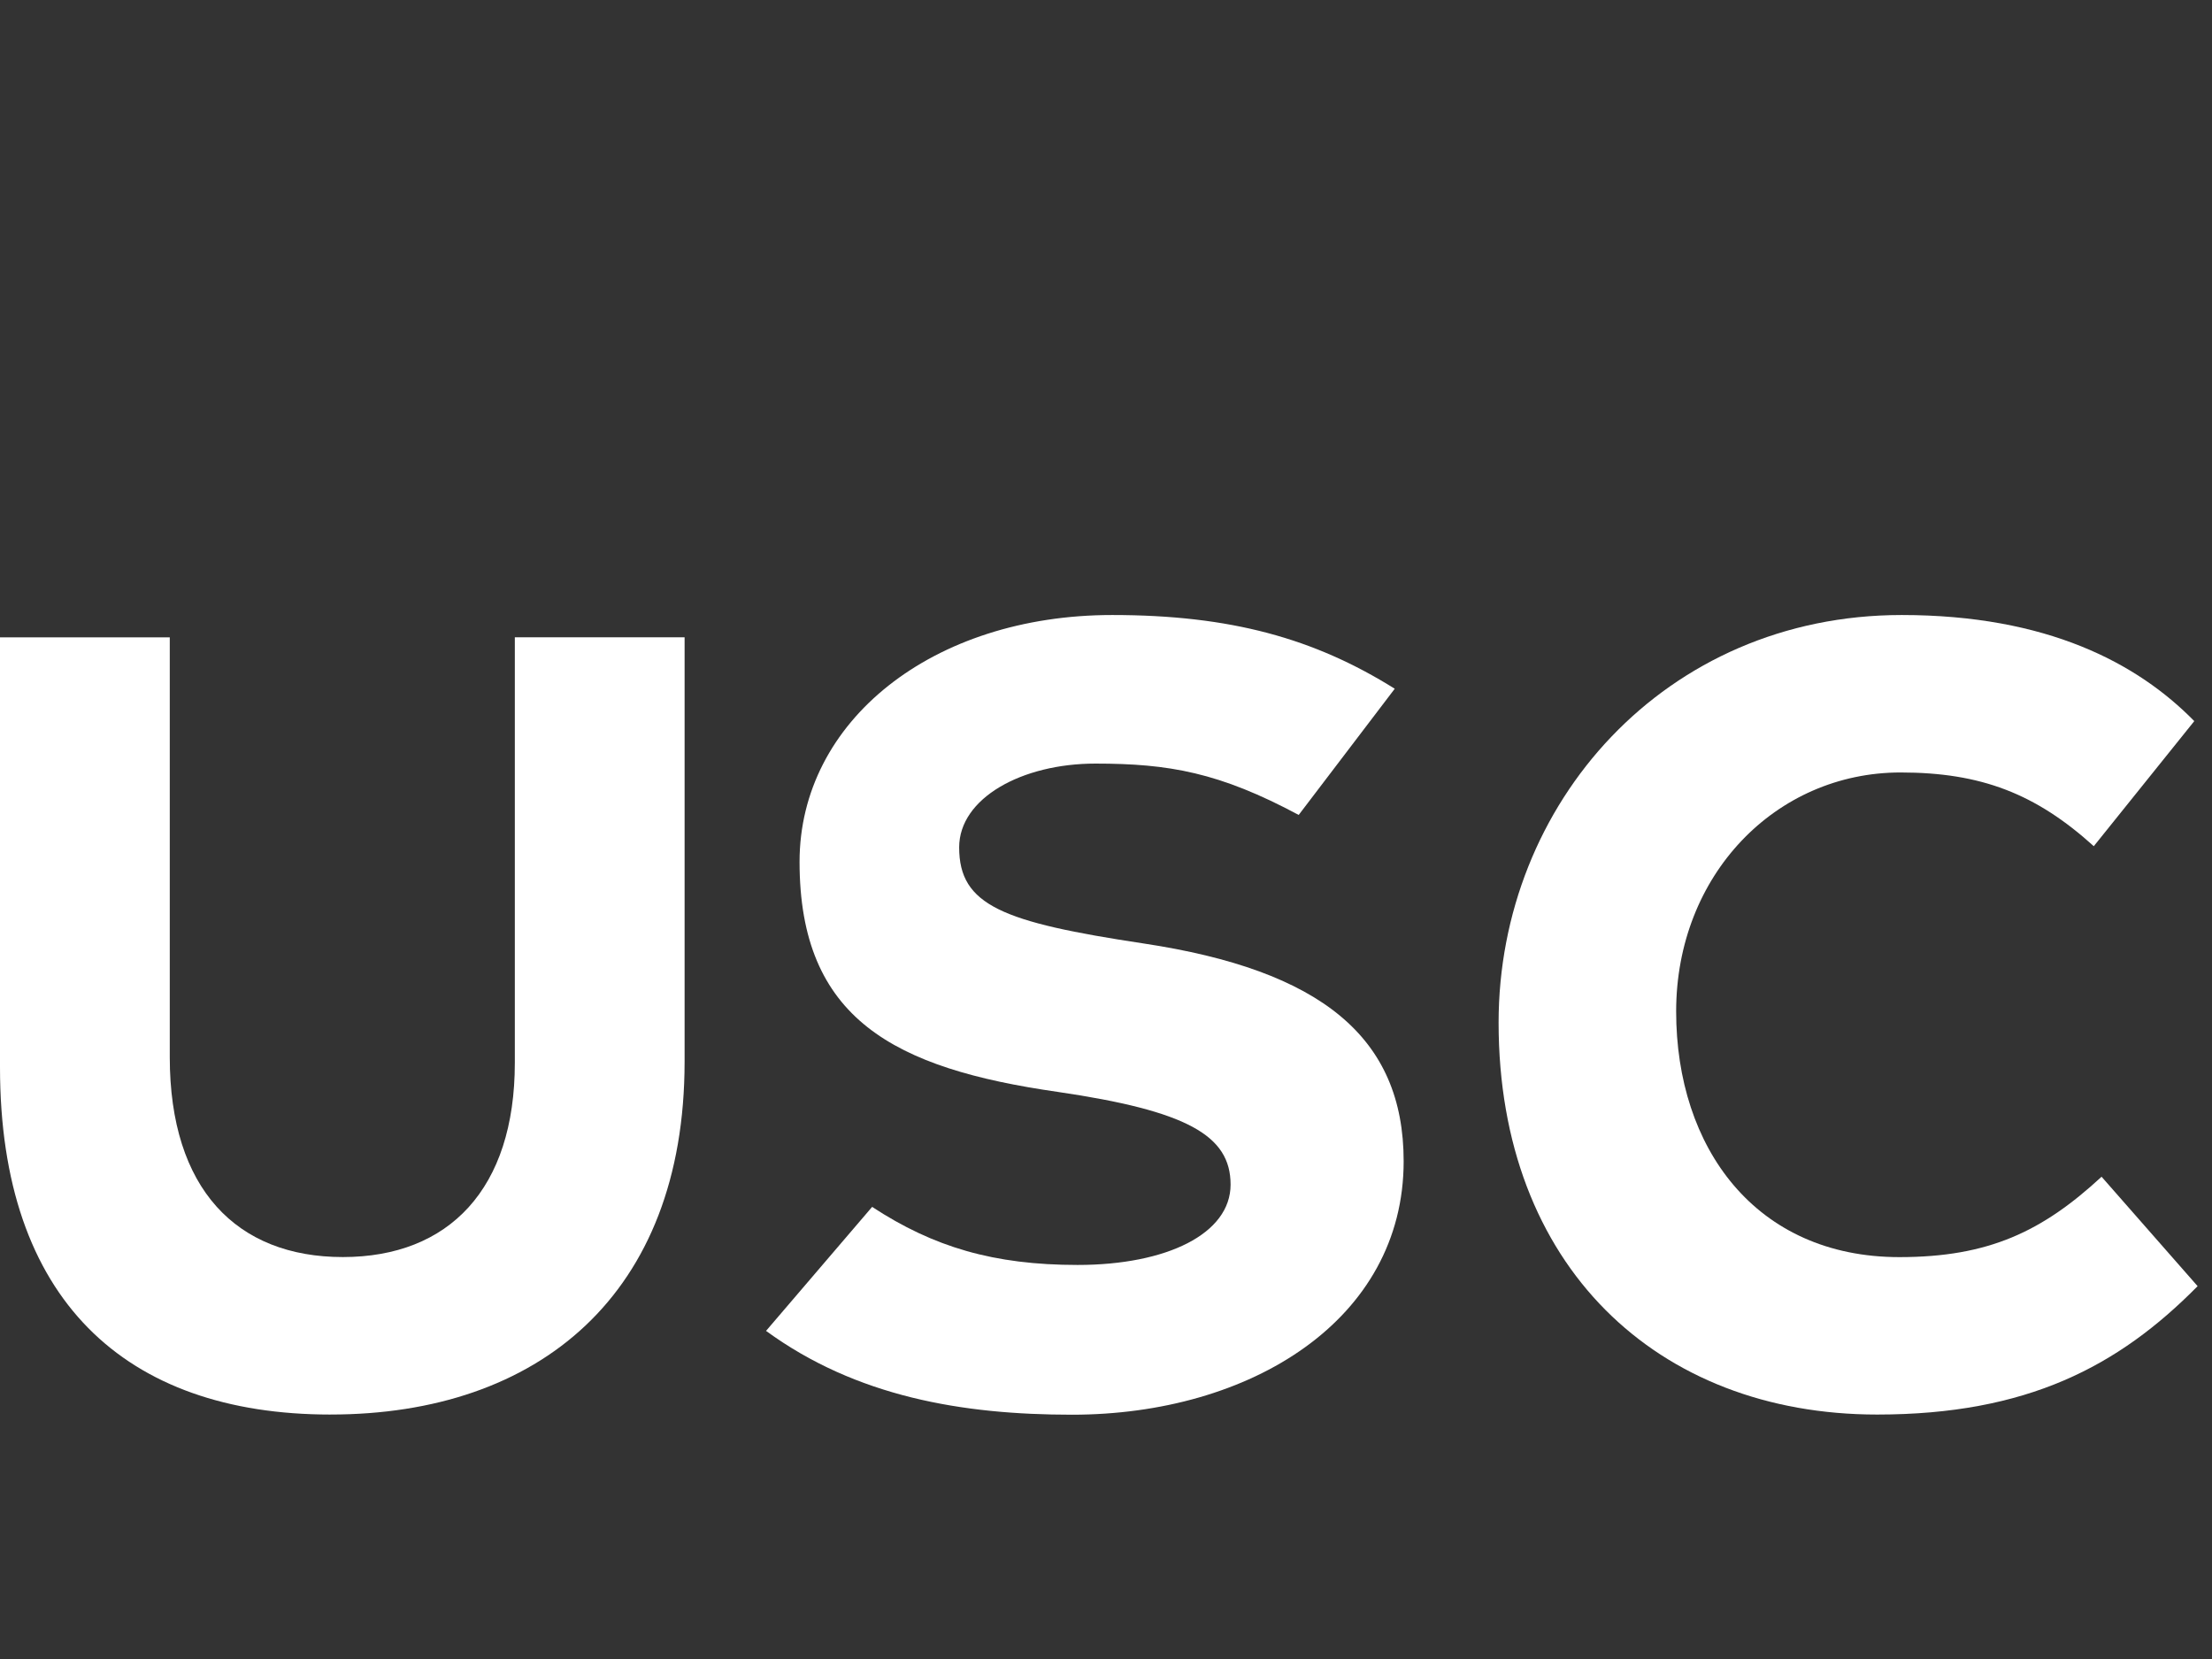 <?xml version="1.0" encoding="UTF-8"?>
<svg id="Layer_2" data-name="Layer 2" xmlns="http://www.w3.org/2000/svg" viewBox="0 0 966.13 724.66">
  <rect x="0" y="0" width="966.13" height="724.66" fill="#333333" stroke="none"/>
  <defs>
    <style>
      .cls-1 {
        fill: #fff;
        stroke-width: 0px;
      }
    </style>
  </defs>
  <g id="usc-logo-white-new">
    <g id="Group_5547" data-name="Group 5547">
      <path id="Path_1325" data-name="Path 1325" class="cls-1" d="M380.92,527.13c26.82,17.57,53.17,25.36,89.74,25.36,39.01,0,66.82-13.65,66.82-35.11s-19.02-32.2-75.6-40.49c-71.21-10.24-112.66-31.71-112.66-100.47,0-61.46,58.03-107.8,136.57-107.8,51.69,0,88.28,10.24,123.39,32.2l-41.95,55.12c-34.62-18.53-56.58-22.43-88.78-22.43s-59.52,15.13-59.52,36.61c0,25.36,19.02,32.67,80.49,41.95,77.56,11.69,113.65,40.95,113.65,95.12,0,69.26-66.82,110.71-144.86,110.71-47.79,0-94.13-7.8-133.63-36.61l46.34-54.16h0Z"/>
      <path id="Path_1326" data-name="Path 1326" class="cls-1" d="M144.37,617.83C54.63,617.83,0,567.59,0,466.13v-187.76h74.15v183.38c0,57.57,29.26,87.29,75.6,87.29s75.11-29.76,75.11-84.85v-185.83h74.15v185.35c-.03,101.93-63.94,154.11-154.64,154.11h0Z"/>
      <path id="Path_1327" data-name="Path 1327" class="cls-1" d="M819.89,617.83c-96.08,0-165.35-64.87-165.35-171.19,0-95.59,72.66-178.02,176.07-178.02,63.41,0,102.92,20.97,127.78,46.34l-43.89,54.63c-25.36-22.92-49.25-32.2-84.38-32.2-54.63,0-98.03,44.88-98.03,104.37s34.62,107.31,97.53,107.31c39.01,0,62.43-11.23,88.28-35.11l41.95,47.79c-34.62,35.11-74.61,56.08-139.97,56.08h.02Z"/>
    </g>
  </g>
</svg>